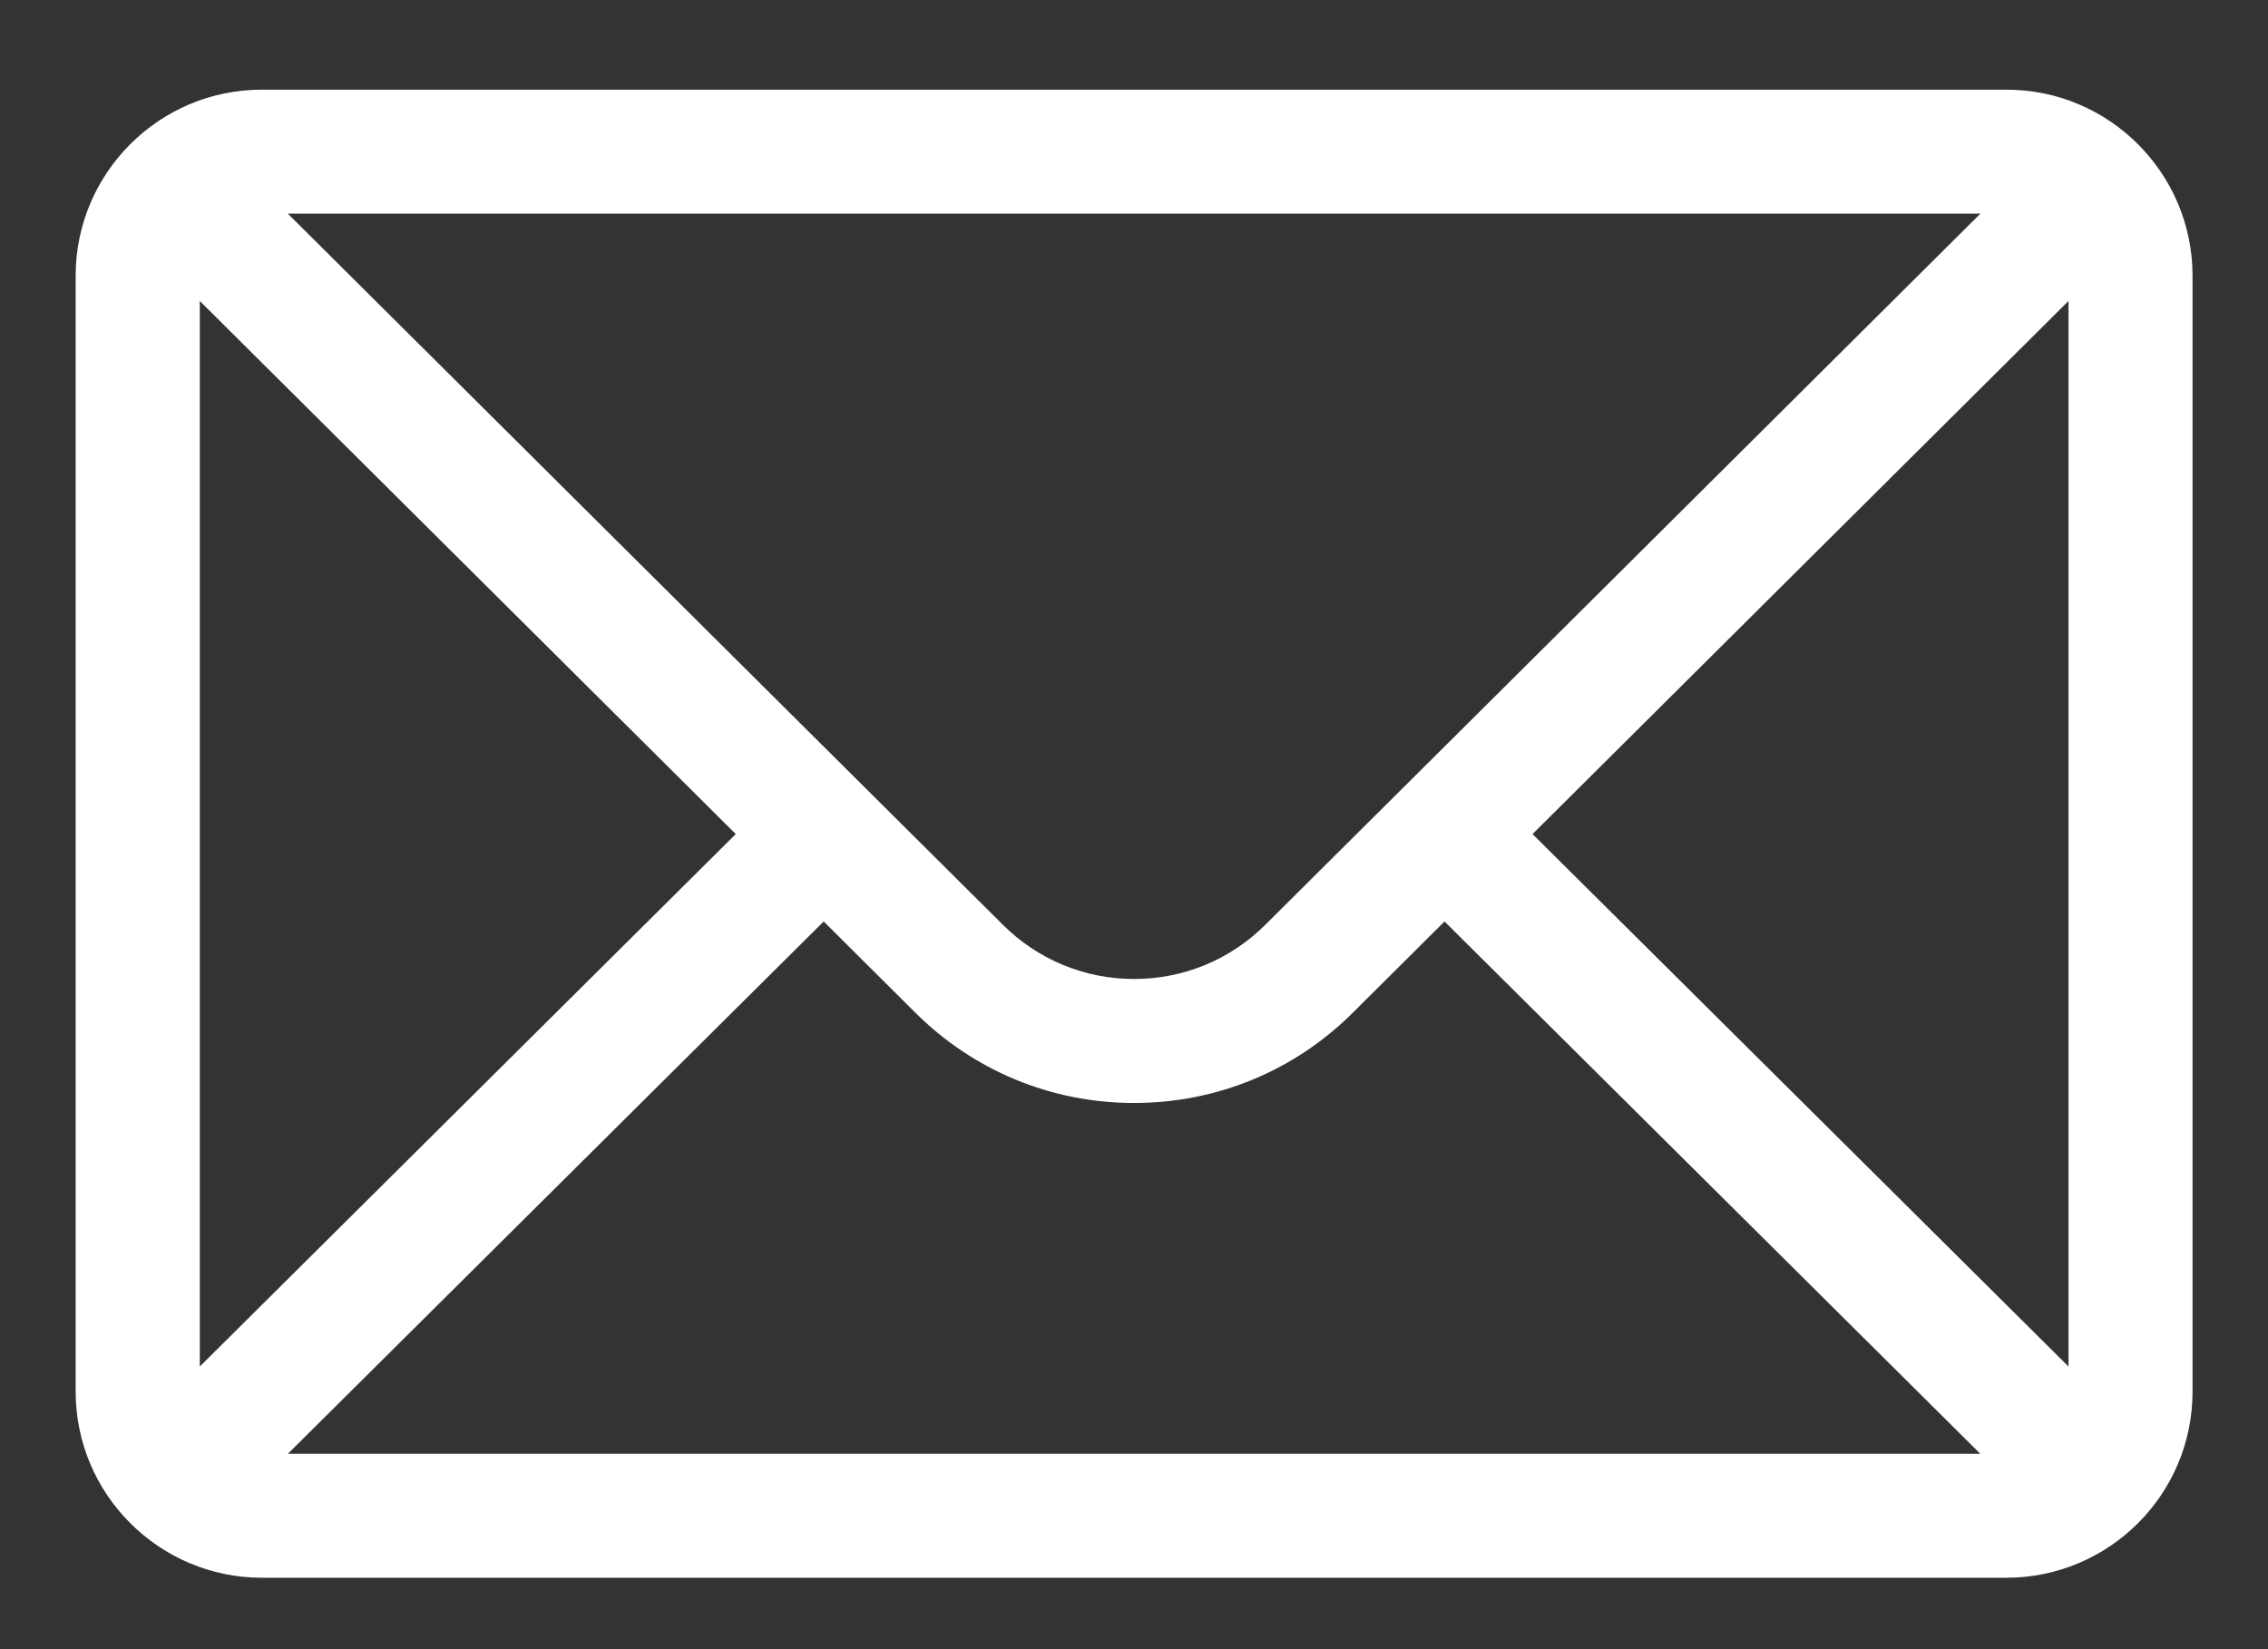 <svg width="22" height="16" viewBox="0 0 22 16" fill="none" xmlns="http://www.w3.org/2000/svg">
<rect x="0" y="0" width="22" height="16" fill="#333333" stroke="none"/>
<path d="M19.463 0.87H2.539C1.542 0.87 0.734 1.682 0.734 2.674L0.734 13.502C0.734 14.5 1.548 15.307 2.539 15.307H19.463C20.452 15.307 21.268 14.504 21.268 13.502L21.268 2.674C21.268 1.684 20.463 0.87 19.463 0.87ZM19.21 2.073C18.842 2.44 12.496 8.751 12.277 8.969C11.936 9.31 11.483 9.498 11.001 9.498C10.519 9.498 10.066 9.31 9.724 8.968C9.576 8.822 3.301 2.579 2.792 2.073H19.21ZM1.938 13.258L1.938 2.92L7.137 8.092L1.938 13.258ZM2.793 14.104L7.99 8.94L8.874 9.82C9.442 10.388 10.198 10.701 11.001 10.701C11.804 10.701 12.56 10.388 13.127 9.821L14.012 8.94L19.209 14.104H2.793ZM20.065 13.258L14.866 8.092L20.065 2.92L20.065 13.258Z" fill="white"/>
</svg>

